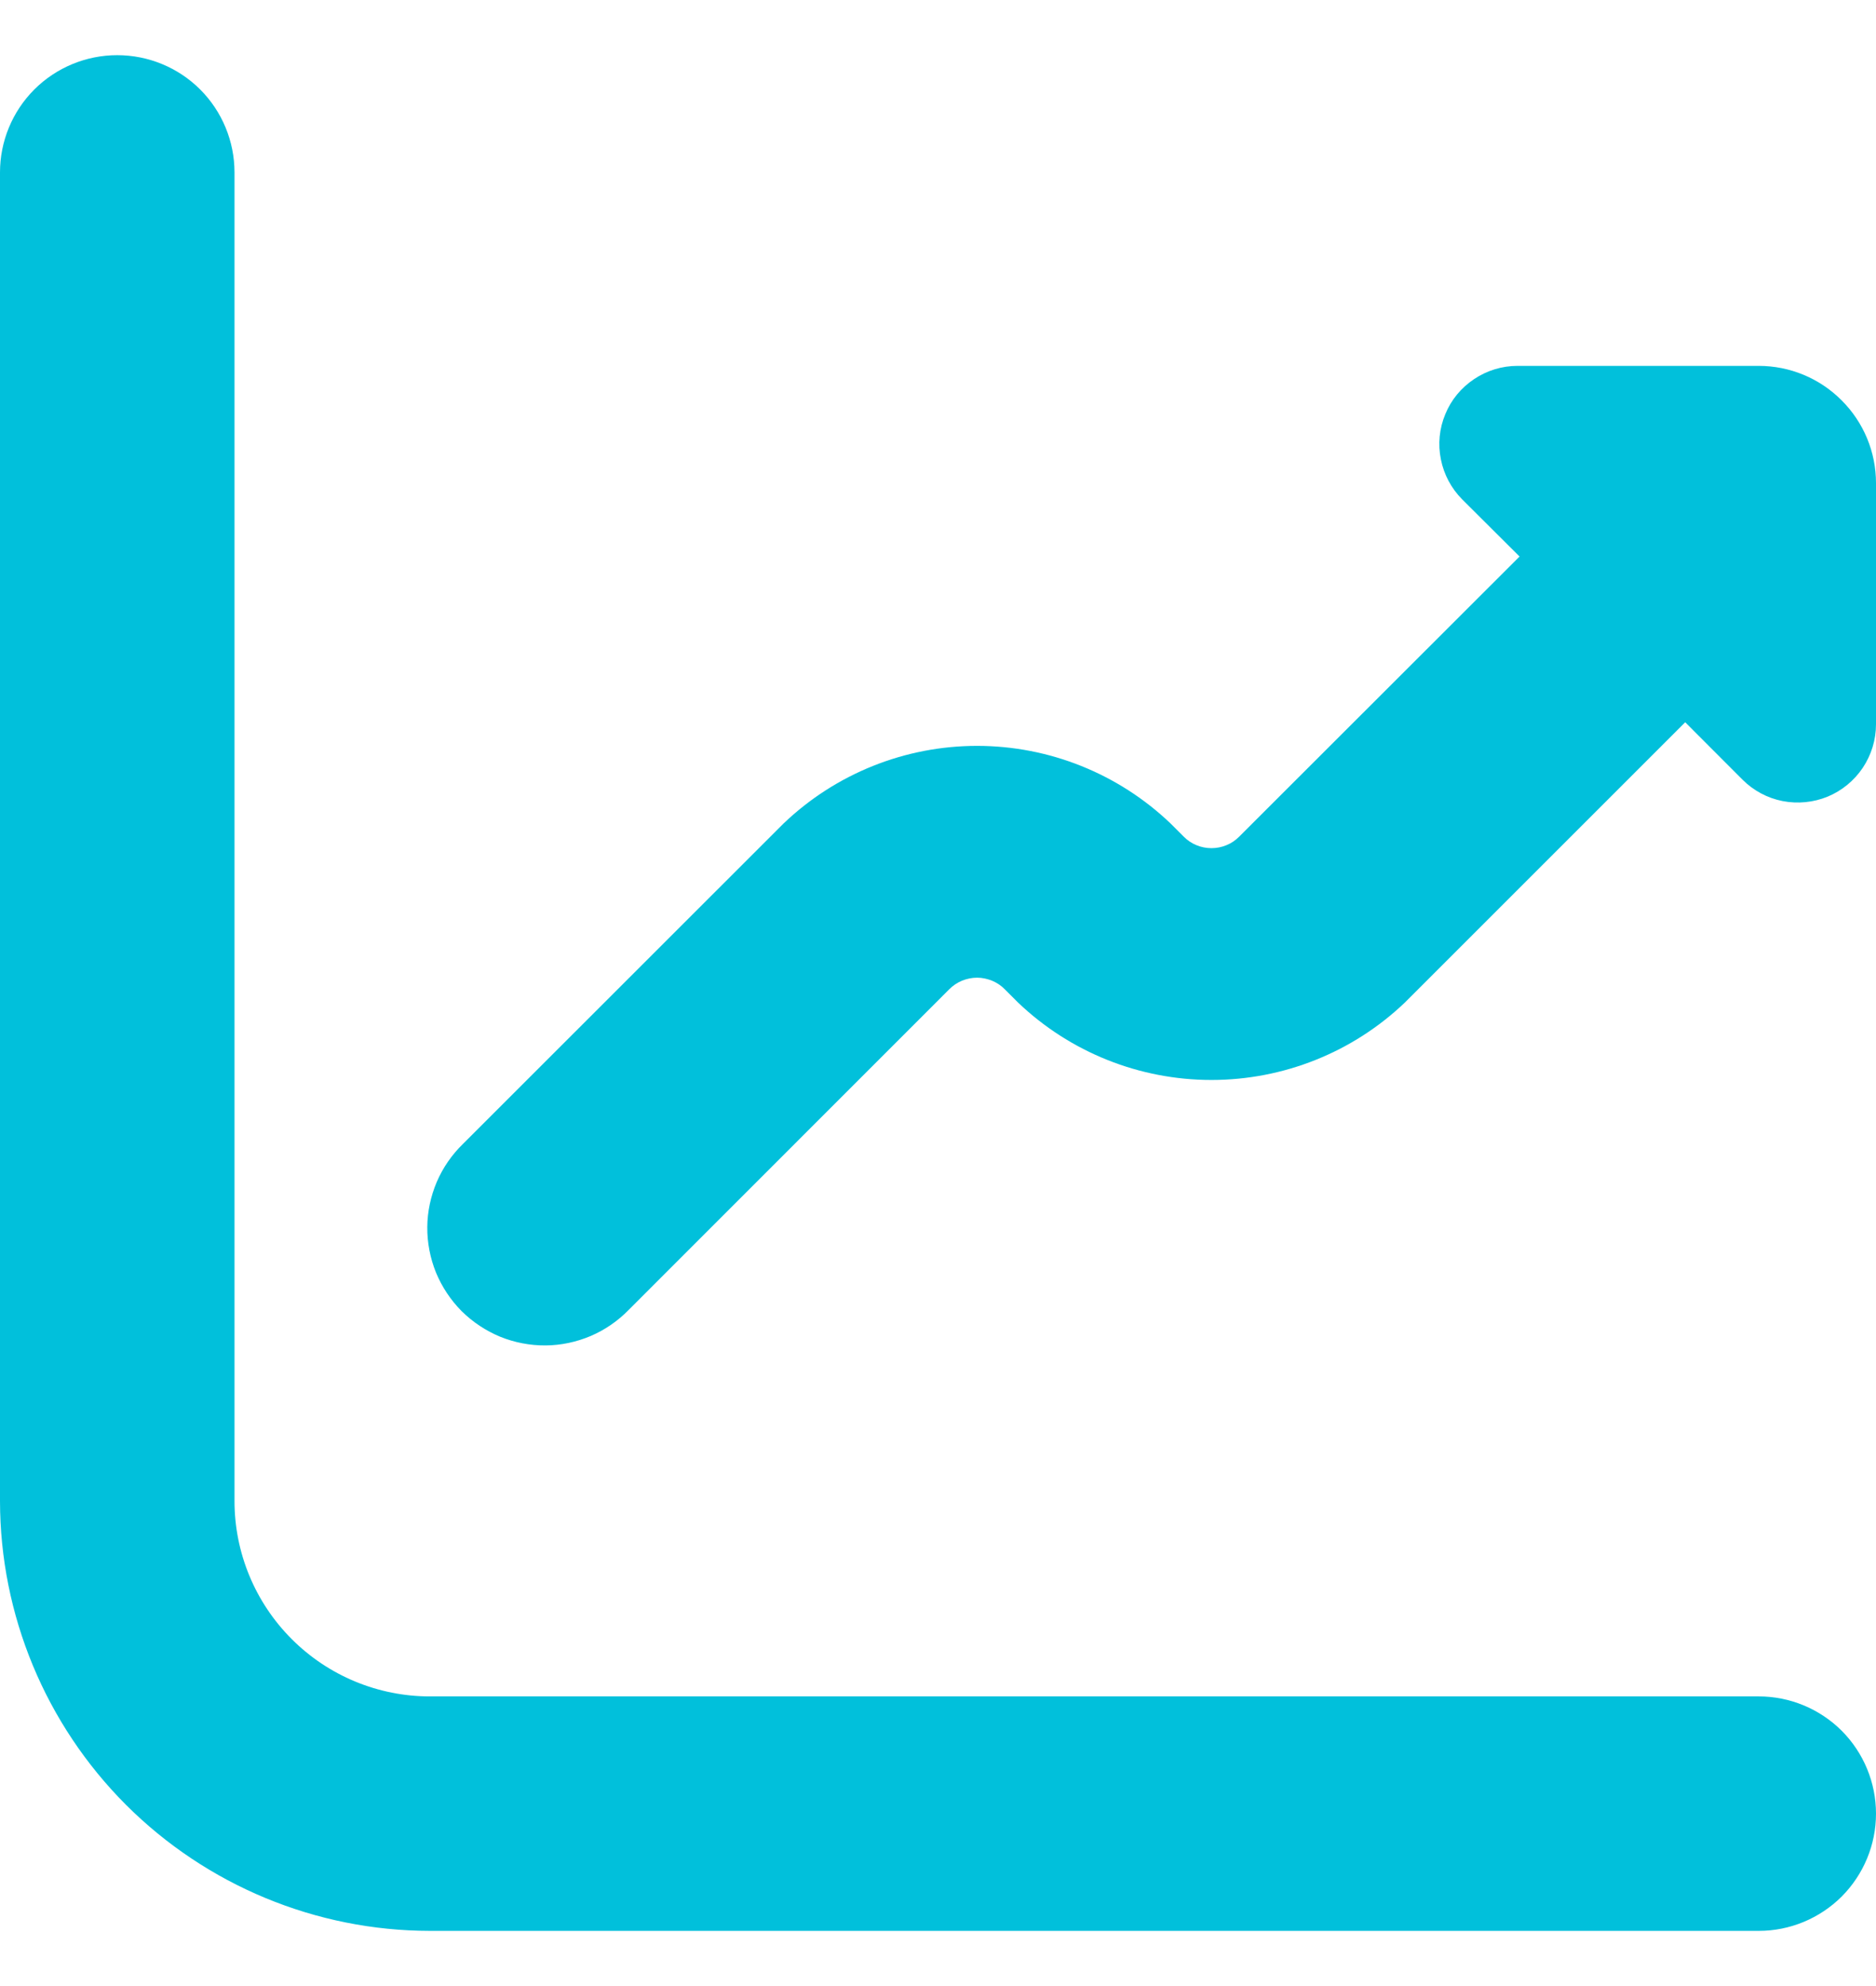 <?xml version="1.0" encoding="UTF-8"?> <svg xmlns="http://www.w3.org/2000/svg" width="17" height="18" viewBox="0 0 17 18" fill="none"> <g clip-path="url(#clip0_10389_1093)"> <path d="M15.938 15.375H3.896C3.426 15.375 2.976 15.188 2.644 14.856C2.312 14.524 2.125 14.074 2.125 13.604V1.562C2.125 1.281 2.013 1.01 1.814 0.811C1.615 0.612 1.344 0.5 1.062 0.5C0.781 0.5 0.51 0.612 0.311 0.811C0.112 1.01 0 1.281 0 1.562L0 13.604C0.001 14.637 0.412 15.627 1.142 16.358C1.873 17.088 2.863 17.499 3.896 17.5H15.938C16.219 17.5 16.489 17.388 16.689 17.189C16.888 16.989 17 16.719 17 16.438C17 16.156 16.888 15.886 16.689 15.686C16.489 15.487 16.219 15.375 15.938 15.375Z" fill="#01C0DB"></path> <path d="M15.937 3.316H13.751C13.611 3.316 13.474 3.358 13.358 3.436C13.241 3.514 13.15 3.624 13.097 3.754C13.043 3.883 13.029 4.026 13.057 4.163C13.084 4.3 13.151 4.426 13.25 4.526L13.77 5.044L11.229 7.583C11.196 7.616 11.157 7.643 11.114 7.66C11.071 7.678 11.025 7.687 10.978 7.687C10.931 7.687 10.885 7.678 10.842 7.66C10.799 7.643 10.76 7.616 10.727 7.583L10.607 7.463C10.135 7.012 9.507 6.76 8.854 6.76C8.201 6.76 7.573 7.012 7.101 7.463L4.196 10.367C4.095 10.465 4.014 10.582 3.958 10.712C3.903 10.842 3.873 10.981 3.872 11.122C3.871 11.263 3.898 11.403 3.951 11.534C4.005 11.664 4.084 11.783 4.183 11.883C4.283 11.982 4.402 12.061 4.532 12.115C4.663 12.168 4.803 12.195 4.944 12.194C5.085 12.193 5.224 12.163 5.354 12.108C5.484 12.052 5.601 11.971 5.699 11.87L8.603 8.965C8.636 8.932 8.675 8.906 8.718 8.888C8.761 8.871 8.807 8.861 8.854 8.861C8.9 8.861 8.946 8.871 8.989 8.888C9.032 8.906 9.072 8.932 9.104 8.965L9.225 9.086C9.697 9.537 10.325 9.788 10.978 9.788C11.631 9.788 12.259 9.537 12.731 9.086L15.271 6.546L15.79 7.066C15.889 7.165 16.015 7.233 16.152 7.26C16.29 7.287 16.433 7.273 16.562 7.22C16.692 7.166 16.802 7.075 16.88 6.959C16.958 6.842 17 6.705 17 6.565V4.379C17 4.097 16.888 3.827 16.688 3.628C16.489 3.428 16.219 3.316 15.937 3.316Z" fill="#01C0DB"></path> </g> <defs> <clipPath id="clip0_10389_1093"> <rect width="17" height="17" fill="white" transform="translate(0 0.5)"></rect> </clipPath> </defs> </svg> 